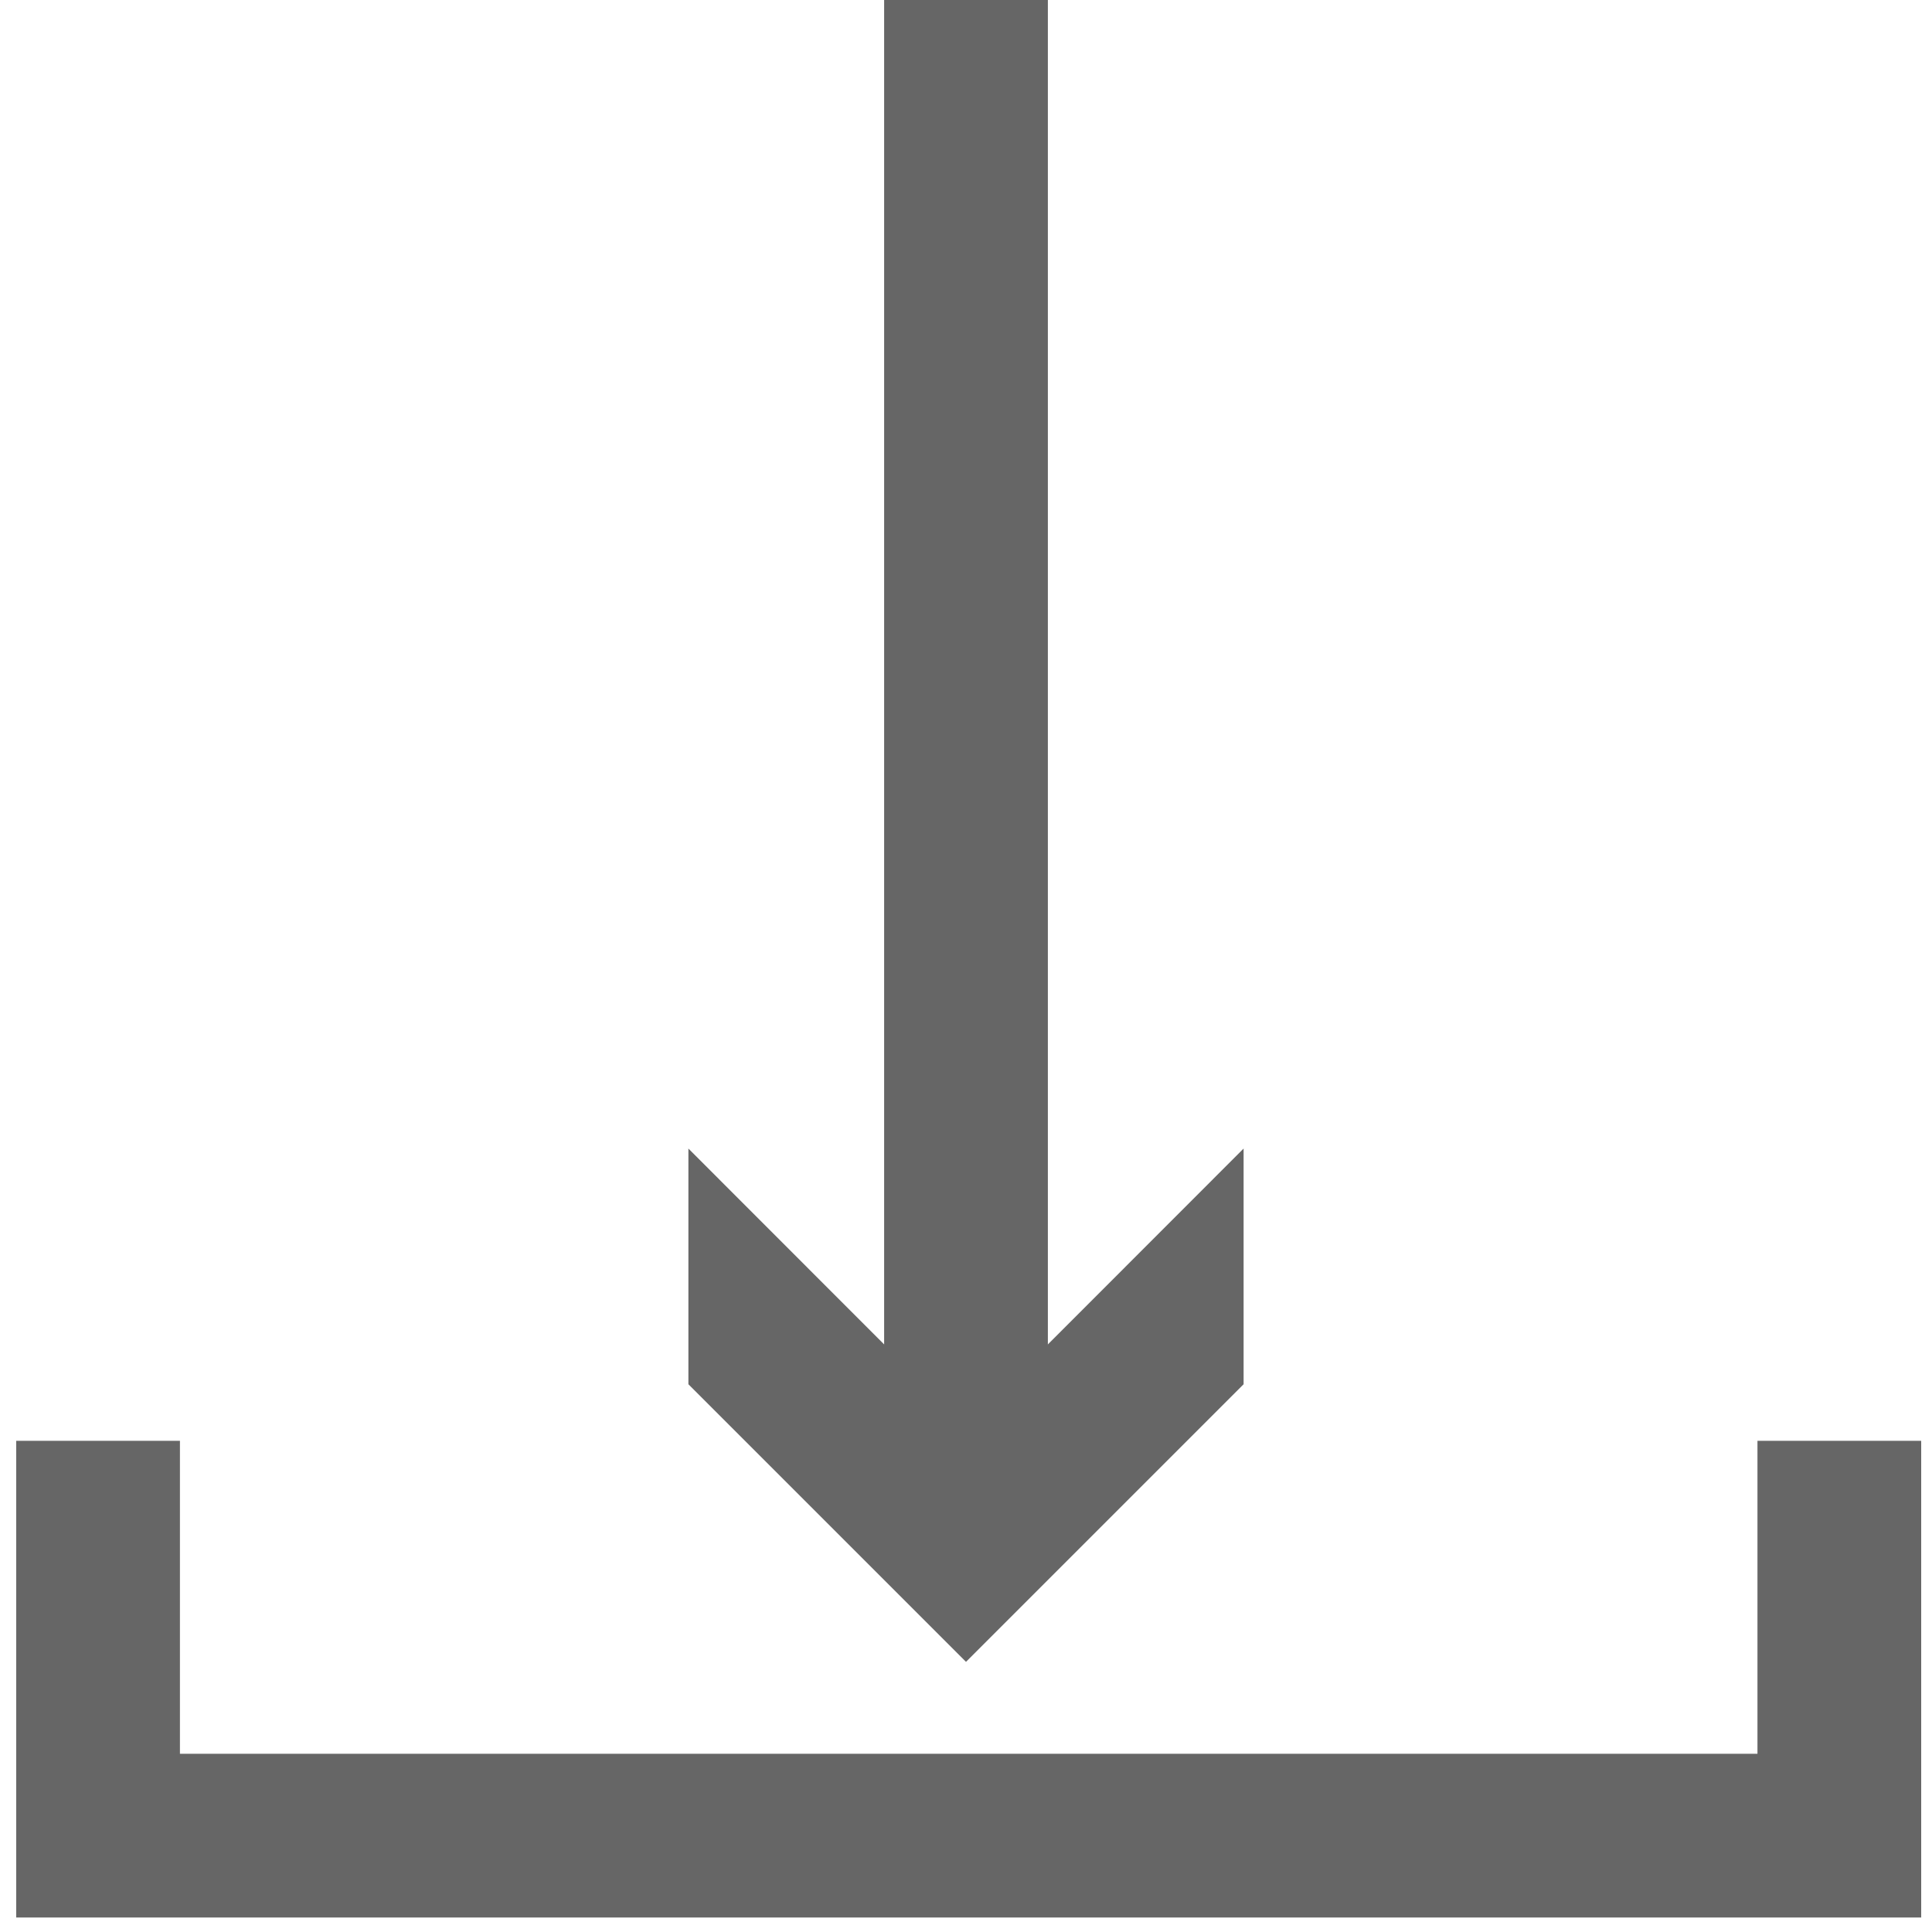 <?xml version="1.0" encoding="UTF-8"?>
<svg id="Layer_1" xmlns="http://www.w3.org/2000/svg" viewBox="0 0 236 236">
  <defs>
    <style>
      .cls-1 {
        fill: none;
        stroke: #666;
        stroke-miterlimit: 10;
        stroke-width: 20px;
      }

      .cls-2 {
        fill: #666;
      }
    </style>
  </defs>
  <polyline class="cls-1" points="11.98 176 11.98 224.23 224.68 224.23 224.68 176"/>
  <g>
    <line class="cls-1" x1="118" x2="118" y2="180.14"/>
    <polygon class="cls-2" points="84.09 140.3 118 174.23 151.91 140.3 151.91 169.09 118 203 84.09 169.09 84.09 140.3"/>
  </g>
</svg>